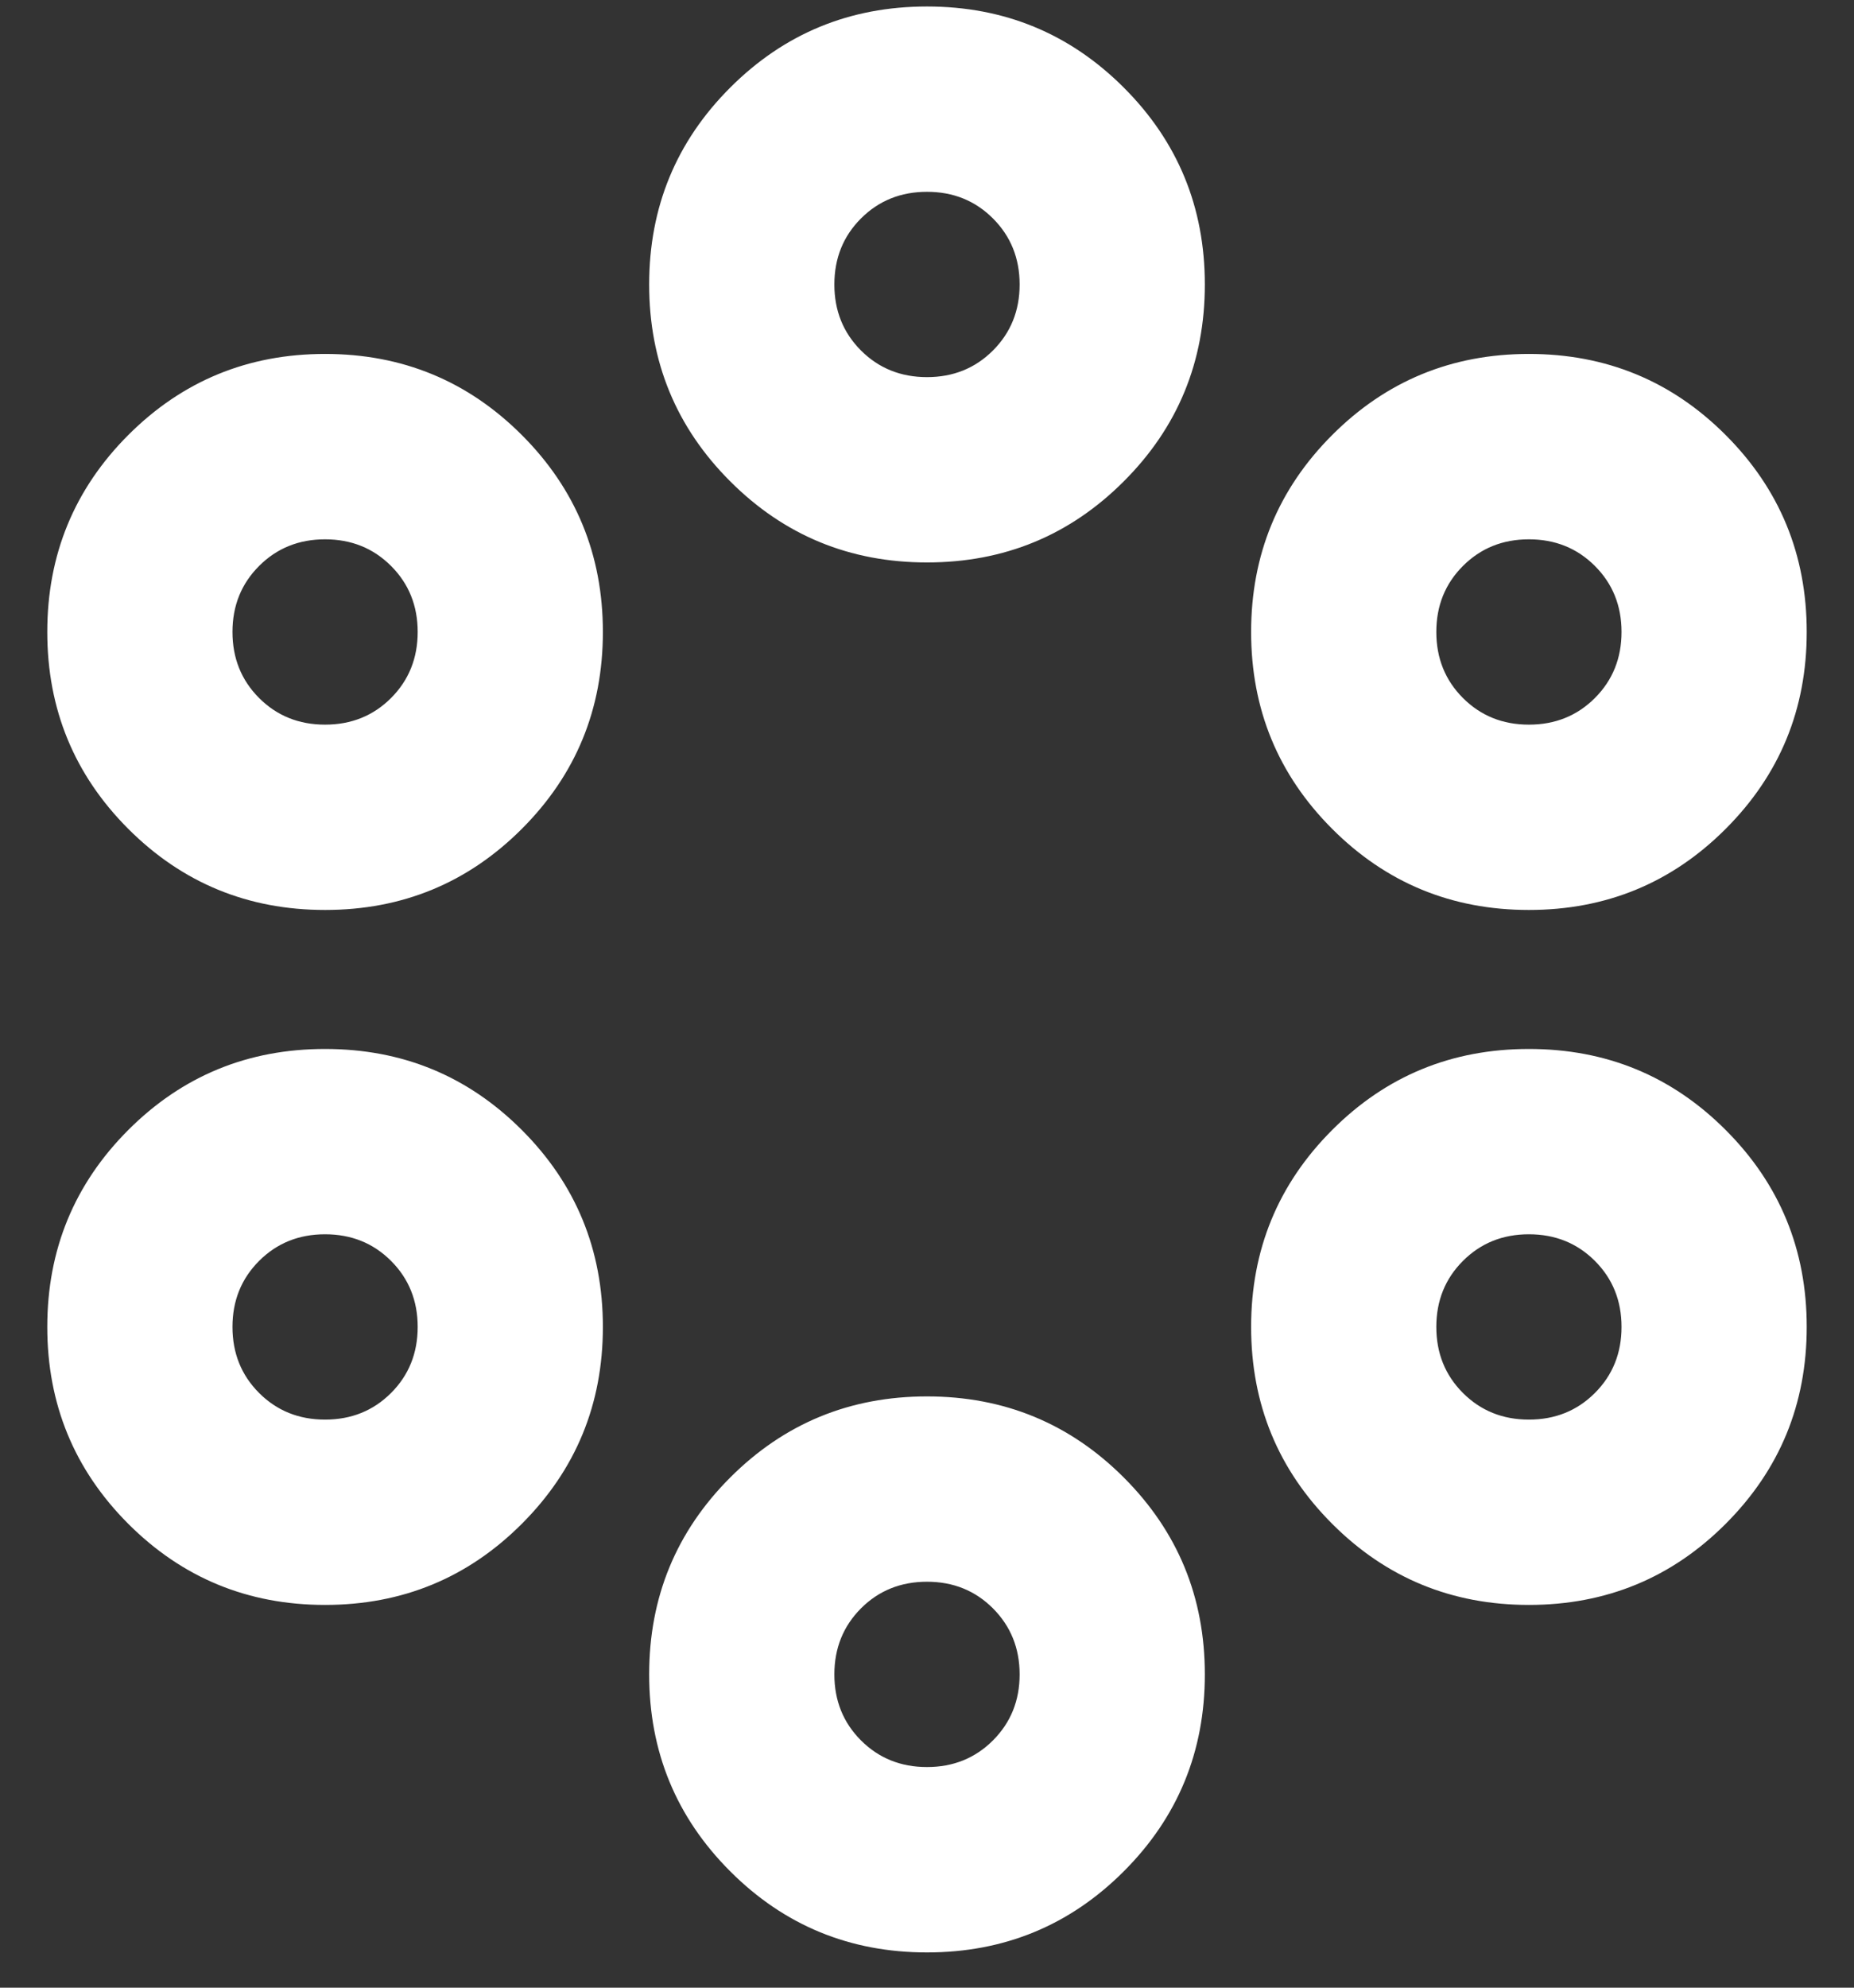 <svg width="28" height="30" viewBox="0 0 28 30" fill="none" xmlns="http://www.w3.org/2000/svg">
<rect x="0" y="0" width="28" height="30" fill="#333333" stroke="none"/>
<path d="M14 29.468C12.835 29.468 11.844 29.06 11.028 28.244C10.212 27.428 9.804 26.437 9.804 25.272C9.804 24.106 10.212 23.116 11.028 22.3C11.844 21.484 12.835 21.076 14 21.076C15.165 21.076 16.156 21.484 16.972 22.3C17.788 23.116 18.196 24.106 18.196 25.272C18.196 26.437 17.788 27.428 16.972 28.244C16.156 29.06 15.165 29.468 14 29.468ZM14 26.67C14.396 26.67 14.728 26.536 14.996 26.268C15.264 26 15.399 25.668 15.399 25.272C15.399 24.876 15.264 24.544 14.996 24.275C14.728 24.007 14.396 23.873 14 23.873C13.604 23.873 13.271 24.007 13.003 24.275C12.735 24.544 12.601 24.876 12.601 25.272C12.601 25.668 12.735 26 13.003 26.268C13.271 26.536 13.604 26.67 14 26.67ZM4.909 24.223C3.744 24.223 2.753 23.815 1.937 22.999C1.122 22.183 0.714 21.193 0.714 20.027C0.714 18.862 1.122 17.871 1.937 17.055C2.753 16.239 3.744 15.832 4.909 15.832C6.075 15.832 7.065 16.239 7.881 17.055C8.697 17.871 9.105 18.862 9.105 20.027C9.105 21.193 8.697 22.183 7.881 22.999C7.065 23.815 6.075 24.223 4.909 24.223ZM23.09 24.223C21.925 24.223 20.934 23.815 20.119 22.999C19.303 22.183 18.895 21.193 18.895 20.027C18.895 18.862 19.303 17.871 20.119 17.055C20.934 16.239 21.925 15.832 23.09 15.832C24.256 15.832 25.247 16.239 26.062 17.055C26.878 17.871 27.286 18.862 27.286 20.027C27.286 21.193 26.878 22.183 26.062 22.999C25.247 23.815 24.256 24.223 23.09 24.223ZM4.909 21.426C5.306 21.426 5.638 21.292 5.906 21.024C6.174 20.756 6.308 20.424 6.308 20.027C6.308 19.631 6.174 19.299 5.906 19.031C5.638 18.763 5.306 18.629 4.909 18.629C4.513 18.629 4.181 18.763 3.913 19.031C3.645 19.299 3.511 19.631 3.511 20.027C3.511 20.424 3.645 20.756 3.913 21.024C4.181 21.292 4.513 21.426 4.909 21.426ZM23.09 21.426C23.487 21.426 23.819 21.292 24.087 21.024C24.355 20.756 24.489 20.424 24.489 20.027C24.489 19.631 24.355 19.299 24.087 19.031C23.819 18.763 23.487 18.629 23.09 18.629C22.694 18.629 22.362 18.763 22.094 19.031C21.826 19.299 21.692 19.631 21.692 20.027C21.692 20.424 21.826 20.756 22.094 21.024C22.362 21.292 22.694 21.426 23.09 21.426ZM4.909 13.734C3.744 13.734 2.753 13.326 1.937 12.51C1.122 11.694 0.714 10.704 0.714 9.538C0.714 8.373 1.122 7.382 1.937 6.566C2.753 5.75 3.744 5.342 4.909 5.342C6.075 5.342 7.065 5.75 7.881 6.566C8.697 7.382 9.105 8.373 9.105 9.538C9.105 10.704 8.697 11.694 7.881 12.51C7.065 13.326 6.075 13.734 4.909 13.734ZM23.09 13.734C21.925 13.734 20.934 13.326 20.119 12.51C19.303 11.694 18.895 10.704 18.895 9.538C18.895 8.373 19.303 7.382 20.119 6.566C20.934 5.75 21.925 5.342 23.09 5.342C24.256 5.342 25.247 5.75 26.062 6.566C26.878 7.382 27.286 8.373 27.286 9.538C27.286 10.704 26.878 11.694 26.062 12.51C25.247 13.326 24.256 13.734 23.09 13.734ZM4.909 10.937C5.306 10.937 5.638 10.803 5.906 10.535C6.174 10.267 6.308 9.934 6.308 9.538C6.308 9.142 6.174 8.81 5.906 8.542C5.638 8.274 5.306 8.14 4.909 8.14C4.513 8.14 4.181 8.274 3.913 8.542C3.645 8.81 3.511 9.142 3.511 9.538C3.511 9.934 3.645 10.267 3.913 10.535C4.181 10.803 4.513 10.937 4.909 10.937ZM23.09 10.937C23.487 10.937 23.819 10.803 24.087 10.535C24.355 10.267 24.489 9.934 24.489 9.538C24.489 9.142 24.355 8.81 24.087 8.542C23.819 8.274 23.487 8.14 23.09 8.14C22.694 8.14 22.362 8.274 22.094 8.542C21.826 8.81 21.692 9.142 21.692 9.538C21.692 9.934 21.826 10.267 22.094 10.535C22.362 10.803 22.694 10.937 23.09 10.937ZM14 8.489C12.835 8.489 11.844 8.081 11.028 7.265C10.212 6.45 9.804 5.459 9.804 4.294C9.804 3.128 10.212 2.137 11.028 1.322C11.844 0.506 12.835 0.098 14 0.098C15.165 0.098 16.156 0.506 16.972 1.322C17.788 2.137 18.196 3.128 18.196 4.294C18.196 5.459 17.788 6.45 16.972 7.265C16.156 8.081 15.165 8.489 14 8.489ZM14 5.692C14.396 5.692 14.728 5.558 14.996 5.29C15.264 5.022 15.399 4.69 15.399 4.294C15.399 3.897 15.264 3.565 14.996 3.297C14.728 3.029 14.396 2.895 14 2.895C13.604 2.895 13.271 3.029 13.003 3.297C12.735 3.565 12.601 3.897 12.601 4.294C12.601 4.69 12.735 5.022 13.003 5.29C13.271 5.558 13.604 5.692 14 5.692Z" fill="white"/>
</svg>
